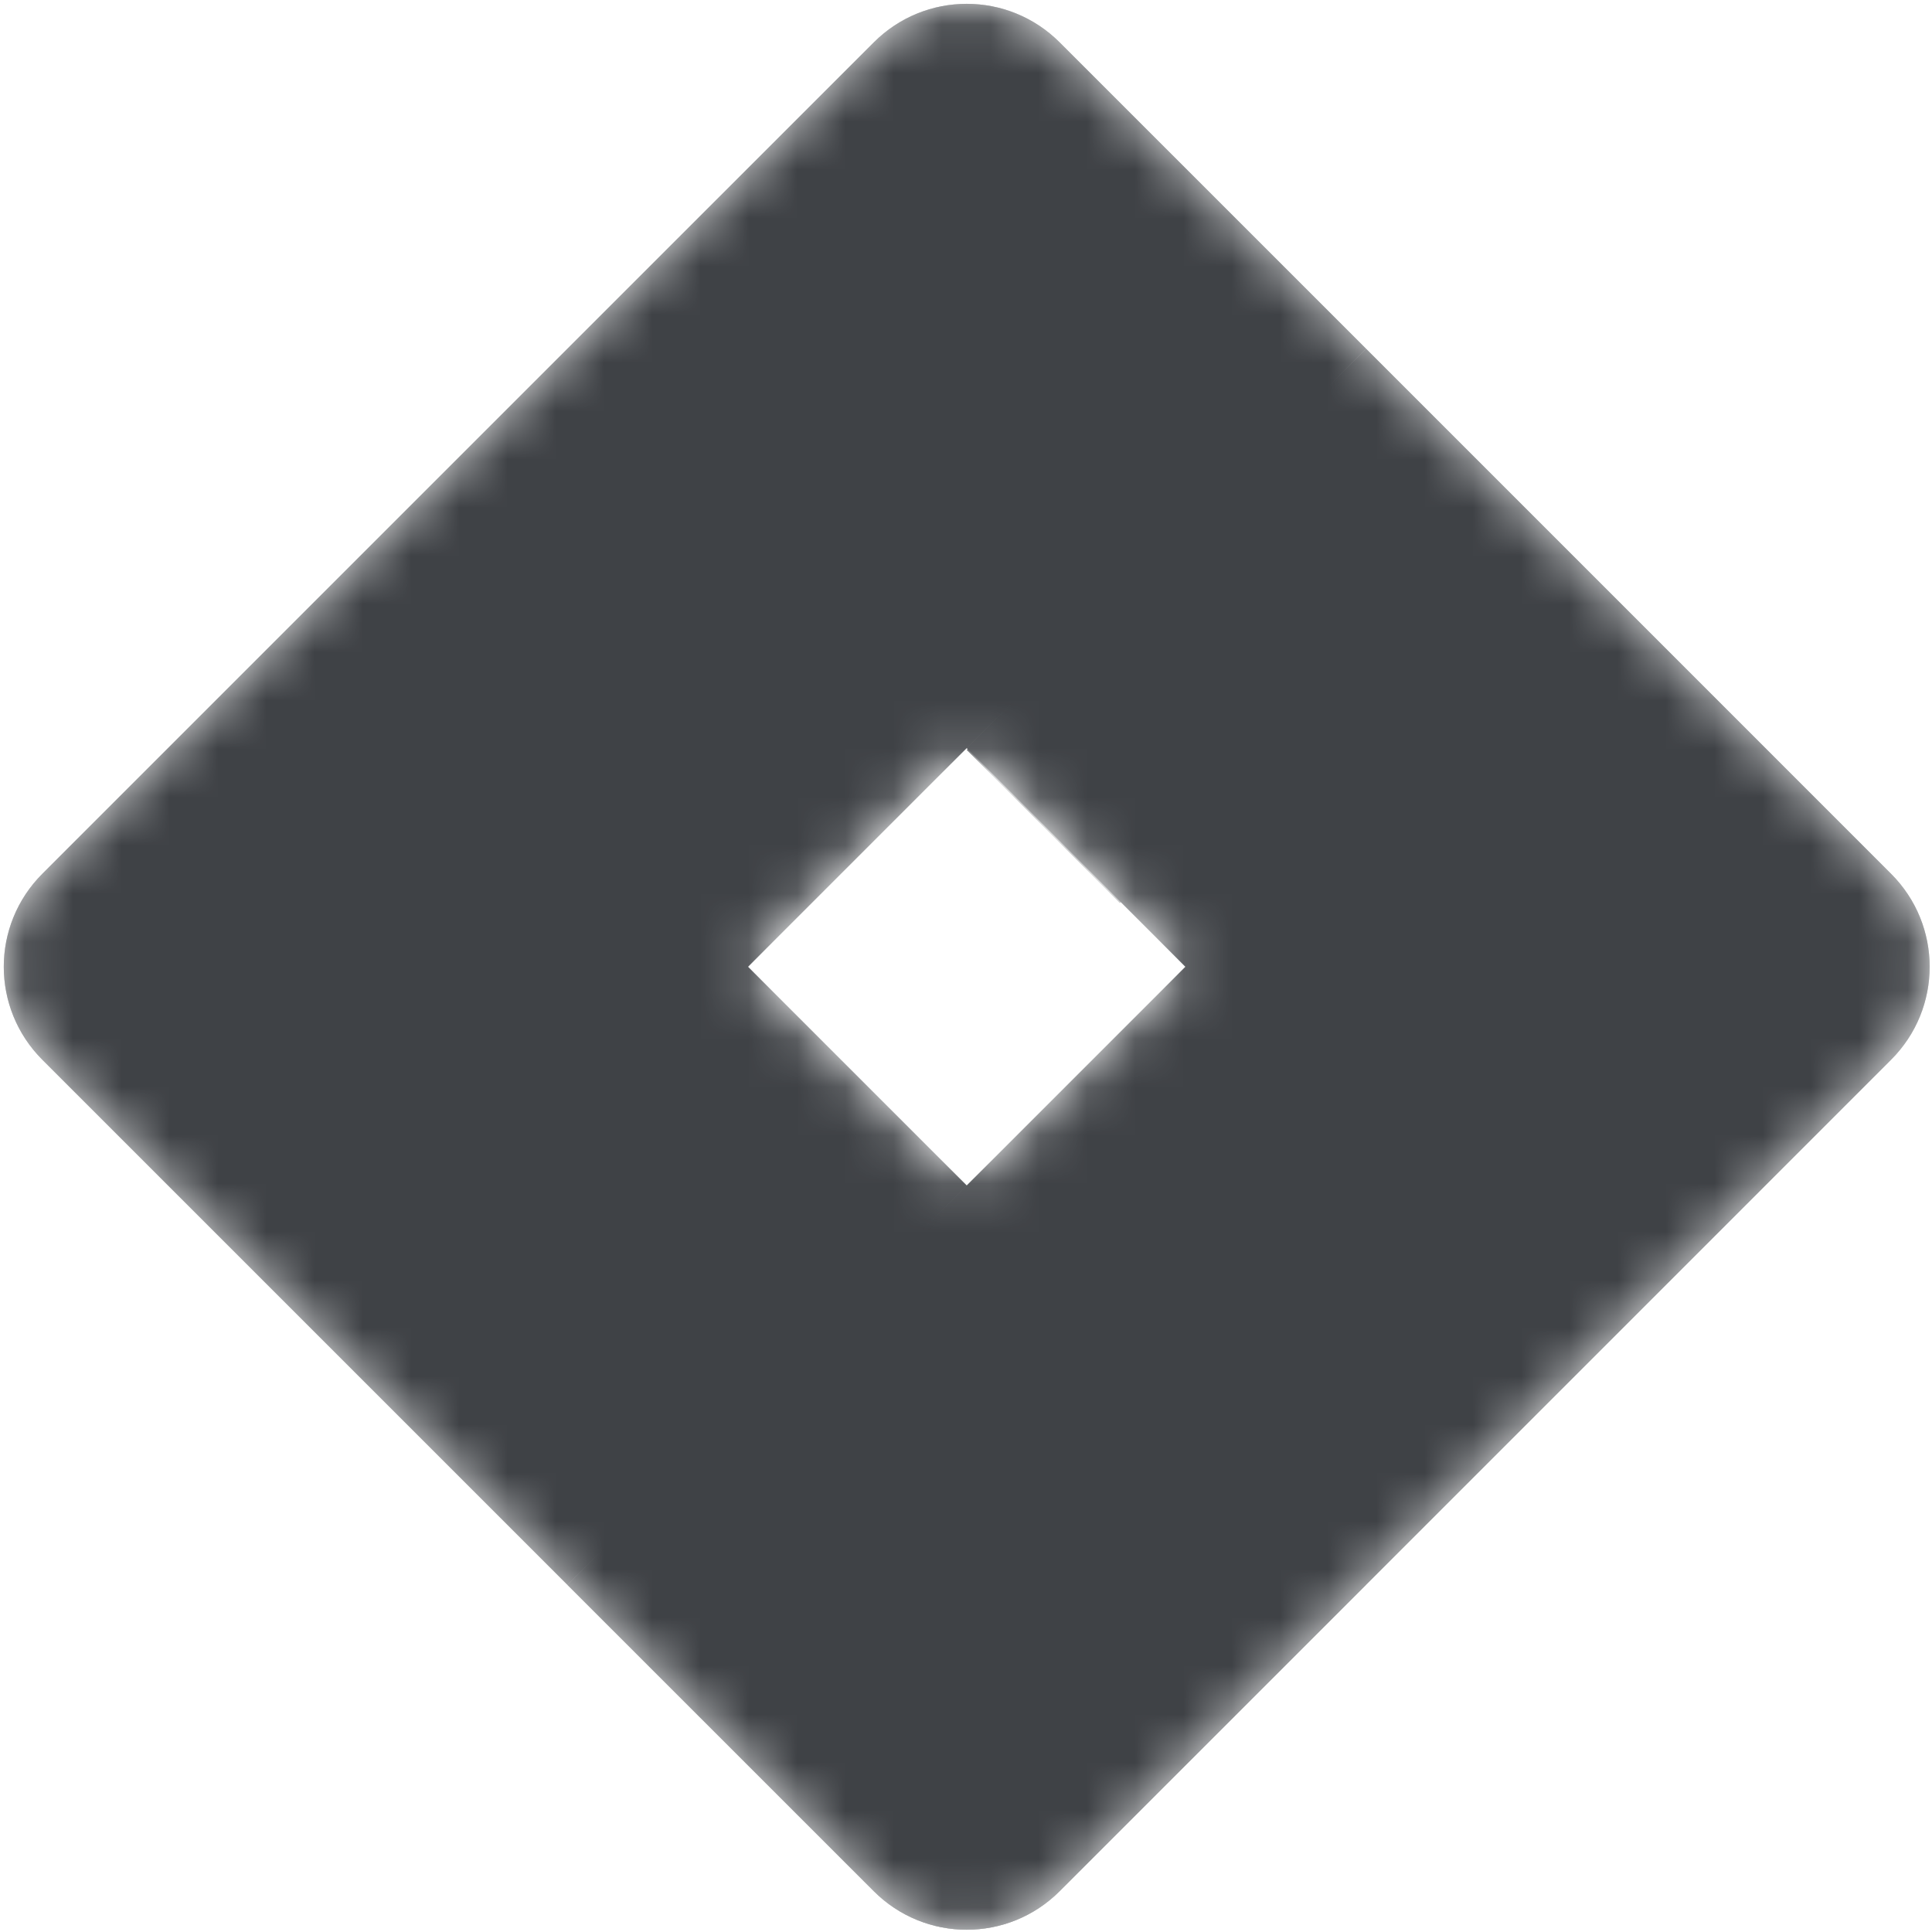 <svg width="40" height="40" viewBox="0 0 40 40" fill="none" xmlns="http://www.w3.org/2000/svg">
<g clip-path="url(#clip0_5634_109083)">
<mask id="mask0_5634_109083" style="mask-type:luminance" maskUnits="userSpaceOnUse" x="0" y="0" width="40" height="40">
<path d="M39.199 18.069L21.931 0.801C20.863 -0.267 19.137 -0.267 18.069 0.801L0.801 18.069C-0.267 19.137 -0.267 20.863 0.801 21.931L18.069 39.199C19.137 40.267 20.863 40.267 21.931 39.199L39.199 21.931C40.267 20.863 40.267 19.137 39.199 18.069ZM20 24.544L15.456 20L20 15.456L24.544 20L20 24.544Z" fill="white"/>
</mask>
<g mask="url(#mask0_5634_109083)">
<path d="M39.153 18.091L32.812 11.749L28.282 7.219L20.015 15.486L24.545 20.016L20.015 24.546L11.748 32.813L18.09 39.154C19.154 40.219 20.875 40.219 21.94 39.154L28.282 32.813L32.812 28.283L39.153 21.941C40.218 20.877 40.218 19.155 39.153 18.091Z" fill="#3F4246"/>
<path d="M28.282 7.219L21.94 0.878C20.875 -0.187 19.154 -0.187 18.09 0.878L11.748 7.219L7.218 11.749L0.876 18.091C-0.188 19.155 -0.188 20.877 0.876 21.941L7.218 28.283L11.748 32.813L20.015 24.546L15.485 20.016L20.015 15.486L28.282 7.219Z" fill="#3F4246"/>
<mask id="mask1_5634_109083" style="mask-type:luminance" maskUnits="userSpaceOnUse" x="0" y="0" width="40" height="40">
<path d="M39.153 18.091L21.94 0.878C20.875 -0.187 19.154 -0.187 18.09 0.878L0.876 18.091C-0.188 19.155 -0.188 20.877 0.876 21.941L18.09 39.154C19.154 40.219 20.875 40.219 21.94 39.154L39.153 21.941C40.218 20.877 40.218 19.155 39.153 18.091ZM20.015 24.546L15.485 20.016L20.015 15.486L24.544 20.016L20.015 24.546Z" fill="white"/>
</mask>
<g mask="url(#mask1_5634_109083)">
<path opacity="0.2" d="M18.089 1.104C19.154 0.04 20.875 0.04 21.94 1.104L39.153 18.317C39.651 18.816 39.923 19.472 39.945 20.129C39.968 19.404 39.719 18.657 39.153 18.091L21.94 0.878C20.875 -0.187 19.154 -0.187 18.089 0.878L0.876 18.091C0.31 18.657 0.061 19.404 0.083 20.129C0.106 19.472 0.378 18.816 0.876 18.317L18.089 1.104Z" fill="#3F4246"/>
</g>
<mask id="mask2_5634_109083" style="mask-type:luminance" maskUnits="userSpaceOnUse" x="0" y="0" width="40" height="40">
<path d="M39.153 18.091L21.94 0.878C20.875 -0.187 19.154 -0.187 18.09 0.878L0.876 18.091C-0.188 19.155 -0.188 20.877 0.876 21.941L18.09 39.154C19.154 40.219 20.875 40.219 21.94 39.154L39.153 21.941C40.218 20.877 40.218 19.155 39.153 18.091ZM20.015 24.546L15.485 20.016L20.015 15.486L24.544 20.016L20.015 24.546Z" fill="white"/>
</mask>
<g mask="url(#mask2_5634_109083)">
<path opacity="0.2" d="M39.153 21.715L21.94 38.928C20.875 39.992 19.154 39.992 18.089 38.928L0.876 21.715C0.378 21.216 0.106 20.56 0.083 19.903C0.061 20.628 0.31 21.375 0.876 21.941L18.089 39.154C19.154 40.219 20.875 40.219 21.94 39.154L39.153 21.941C39.719 21.375 39.968 20.65 39.945 19.903C39.923 20.56 39.651 21.216 39.153 21.715Z" fill="#3F4246"/>
</g>
<mask id="mask3_5634_109083" style="mask-type:luminance" maskUnits="userSpaceOnUse" x="0" y="0" width="40" height="40">
<path d="M39.153 18.091L21.94 0.878C20.875 -0.187 19.154 -0.187 18.09 0.878L0.876 18.091C-0.188 19.155 -0.188 20.877 0.876 21.941L18.09 39.154C19.154 40.219 20.875 40.219 21.94 39.154L39.153 21.941C40.218 20.877 40.218 19.155 39.153 18.091ZM20.015 24.546L15.485 20.016L20.015 15.486L24.544 20.016L20.015 24.546Z" fill="white"/>
</mask>
<g mask="url(#mask3_5634_109083)">
<path d="M20.015 24.546L11.748 32.812L18.09 39.154C19.154 40.219 20.875 40.219 21.94 39.154L28.282 32.812L20.015 24.546Z" fill="#3F4246"/>
</g>
<mask id="mask4_5634_109083" style="mask-type:luminance" maskUnits="userSpaceOnUse" x="0" y="0" width="40" height="40">
<path d="M39.153 18.091L21.94 0.878C20.875 -0.187 19.154 -0.187 18.09 0.878L0.876 18.091C-0.188 19.155 -0.188 20.877 0.876 21.941L18.09 39.154C19.154 40.219 20.875 40.219 21.94 39.154L39.153 21.941C40.218 20.877 40.218 19.155 39.153 18.091ZM20.015 24.546L15.485 20.016L20.015 15.486L24.544 20.016L20.015 24.546Z" fill="white"/>
</mask>
<g mask="url(#mask4_5634_109083)">
<path d="M39.153 18.091L21.94 0.878C20.875 -0.187 19.154 -0.187 18.09 0.878L0.876 18.091C-0.188 19.155 -0.188 20.877 0.876 21.941L18.09 39.154C19.154 40.219 20.875 40.219 21.94 39.154L39.153 21.941C40.218 20.877 40.218 19.155 39.153 18.091ZM20.015 24.546L15.485 20.016L20.015 15.486L24.544 20.016L20.015 24.546Z" fill="#3F4246"/>
</g>
<mask id="mask5_5634_109083" style="mask-type:luminance" maskUnits="userSpaceOnUse" x="0" y="0" width="40" height="40">
<path d="M39.153 18.091L21.94 0.878C20.875 -0.187 19.154 -0.187 18.09 0.878L0.876 18.091C-0.188 19.155 -0.188 20.877 0.876 21.941L18.09 39.154C19.154 40.219 20.875 40.219 21.94 39.154L39.153 21.941C40.218 20.877 40.218 19.155 39.153 18.091ZM20.015 24.546L15.485 20.016L20.015 15.486L24.544 20.016L20.015 24.546Z" fill="white"/>
</mask>
<g mask="url(#mask5_5634_109083)">
<path d="M20.091 24.583L23.569 28.055L14.997 36.02L11.826 32.85L20.091 24.583Z" fill="#3F4246"/>
</g>
<mask id="mask6_5634_109083" style="mask-type:luminance" maskUnits="userSpaceOnUse" x="0" y="0" width="40" height="40">
<path d="M39.153 18.091L21.94 0.878C20.875 -0.187 19.154 -0.187 18.09 0.878L0.876 18.091C-0.188 19.155 -0.188 20.877 0.876 21.941L18.09 39.154C19.154 40.219 20.875 40.219 21.94 39.154L39.153 21.941C40.218 20.877 40.218 19.155 39.153 18.091ZM20.015 24.546L15.485 20.016L20.015 15.486L24.544 20.016L20.015 24.546Z" fill="white"/>
</mask>
<g mask="url(#mask6_5634_109083)">
<path d="M28.28 7.26L31.757 10.732L23.185 18.697L20.015 15.527L28.28 7.26Z" fill="#3F4246"/>
</g>
</g>
</g>
<defs>
<clipPath id="clip0_5634_109083">
<rect width="40" height="40" fill="white"/>
</clipPath>
</defs>
</svg>

